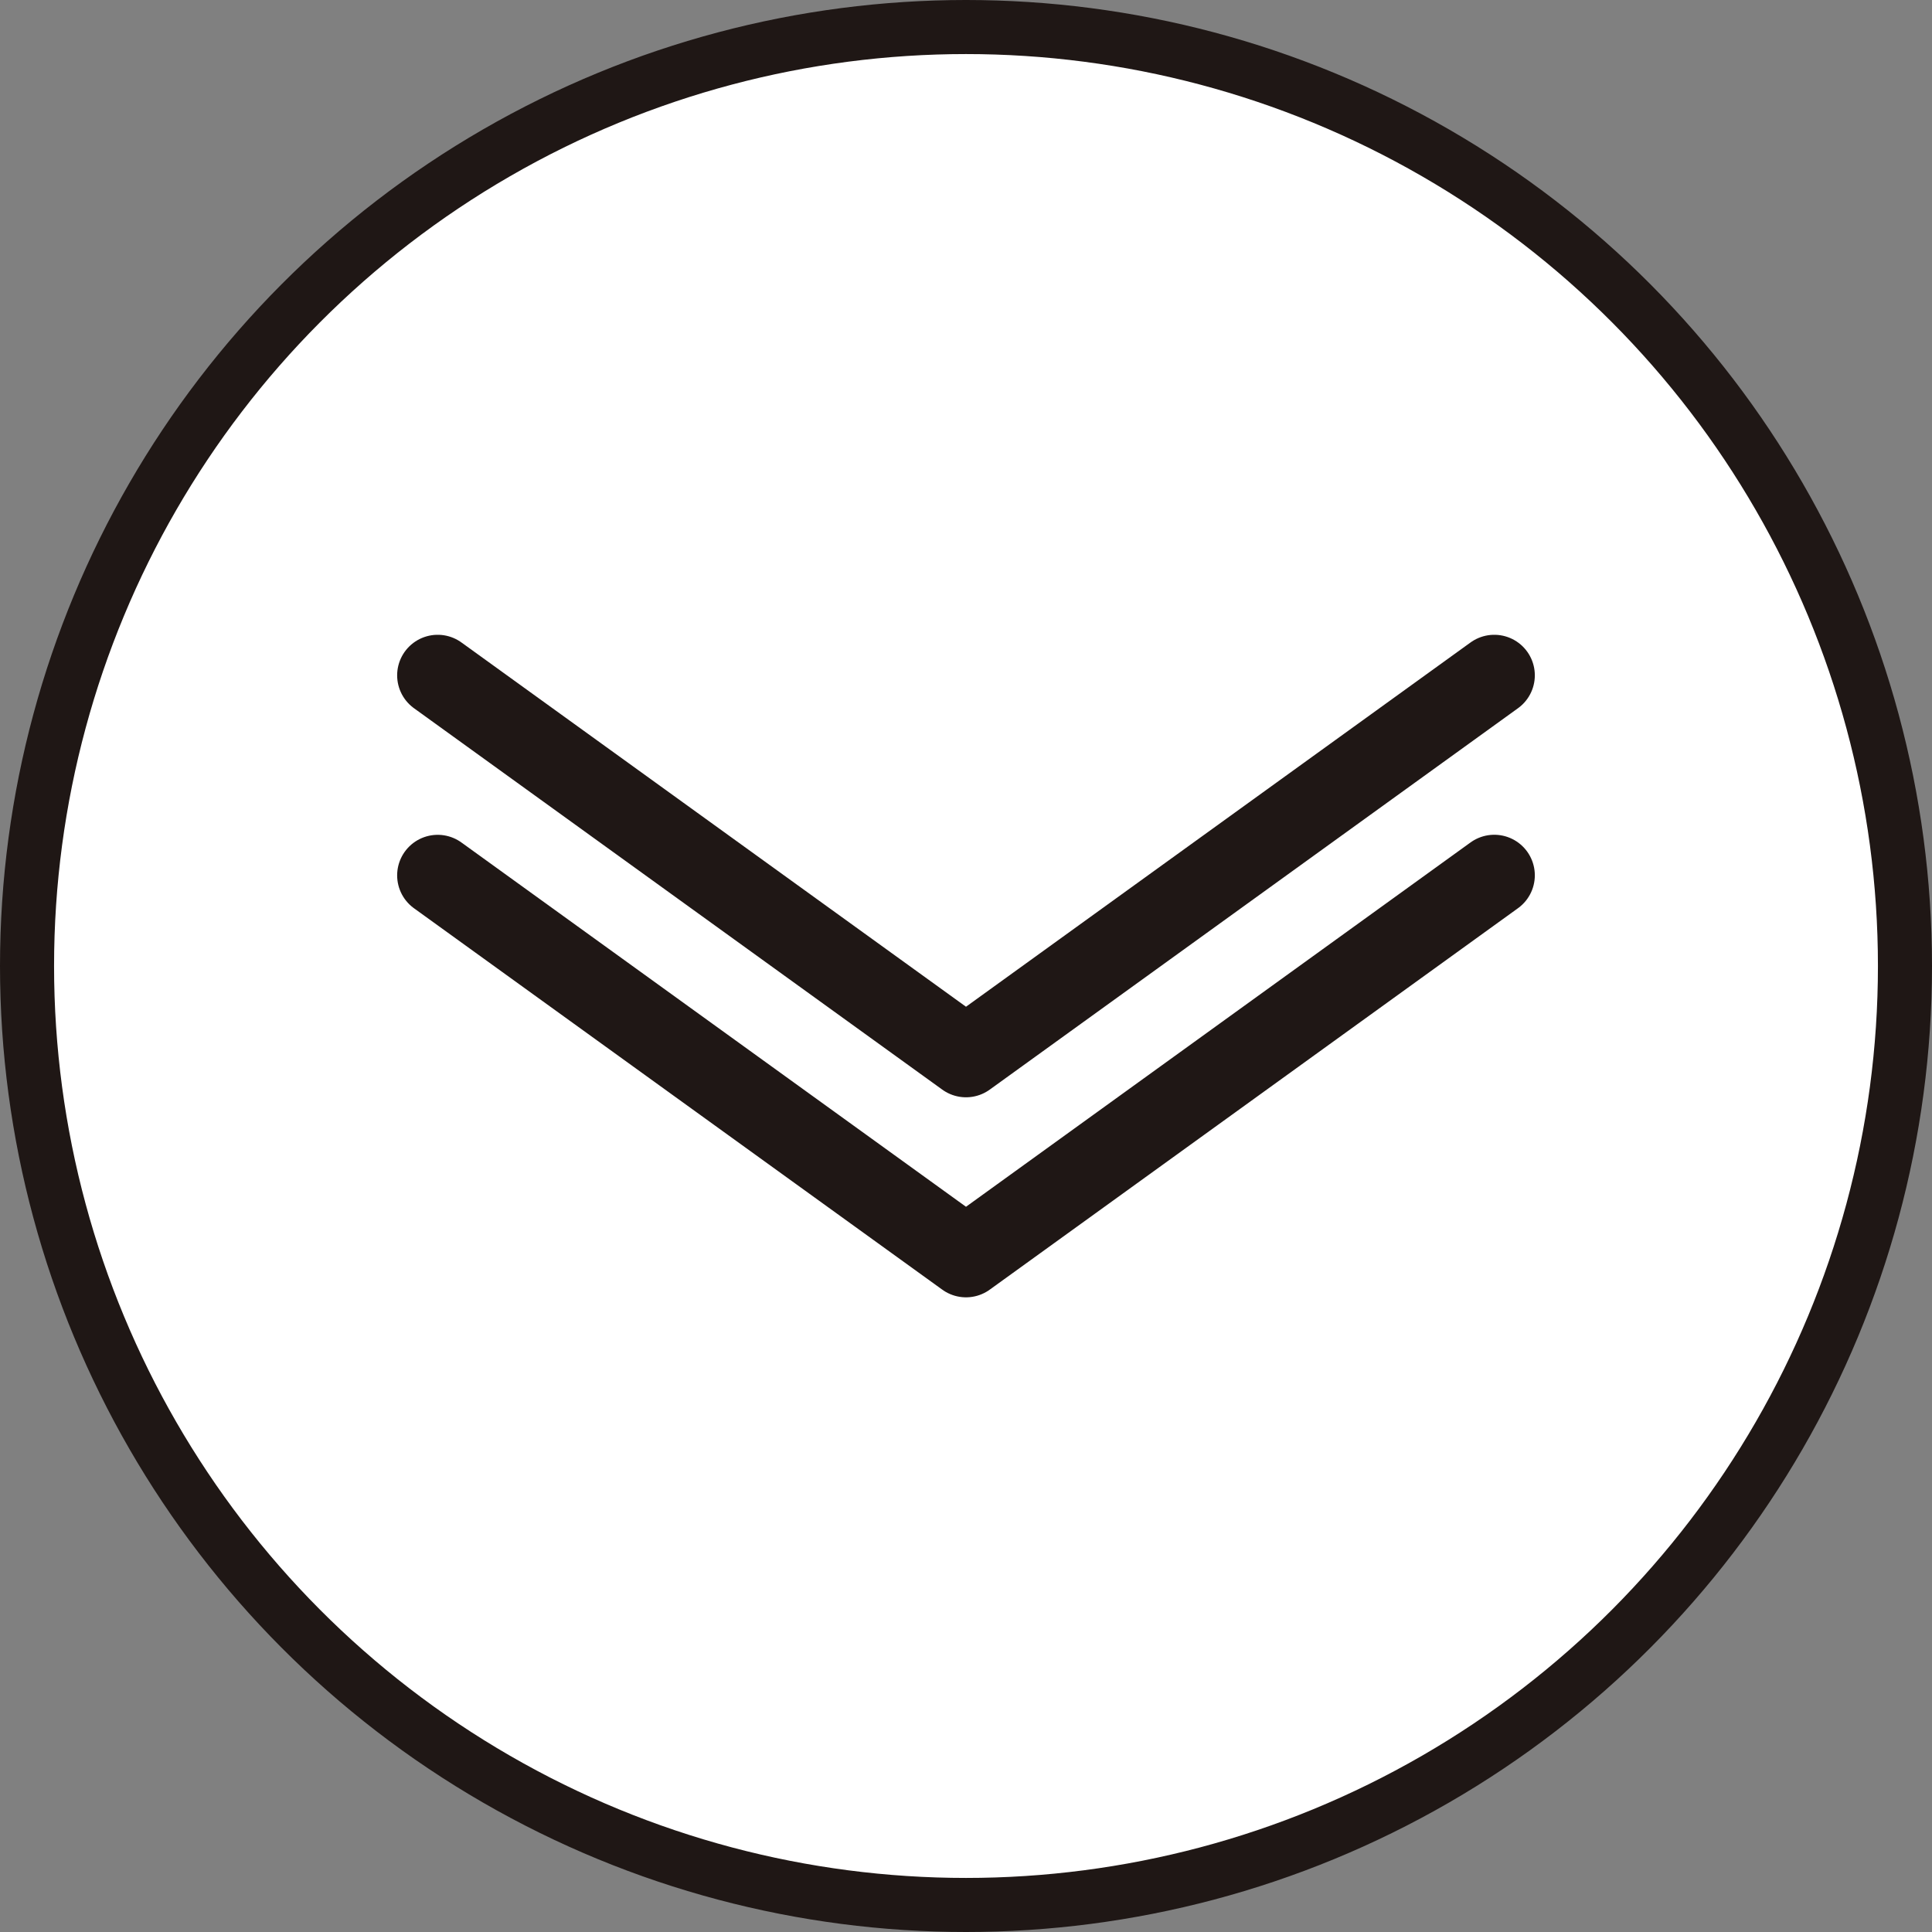 <svg xmlns="http://www.w3.org/2000/svg" width="71.472" height="71.472" viewBox="0 0 71.472 71.472">
  <rect x="0" y="0" width="71.472" height="71.472" fill="#808080" stroke="none"/>
  <g id="グループ_422" data-name="グループ 422" transform="translate(-664.568 -695.568)">
    <circle id="楕円形_9" data-name="楕円形 9" cx="34.736" cy="34.736" r="34.736" transform="translate(665.568 696.568)" fill="#fff" stroke="#1f1715" stroke-linecap="round" stroke-linejoin="round" stroke-width="2"/>
    <path id="パス_1358" data-name="パス 1358" d="M60.464,32.59,40.921,46.7,21.377,32.59m0,7.4L40.921,54.1,60.464,39.988" transform="translate(659.383 687.961)" fill="none" stroke="#1f1715" stroke-linecap="round" stroke-linejoin="round" stroke-width="3"/>
  </g>
</svg>
